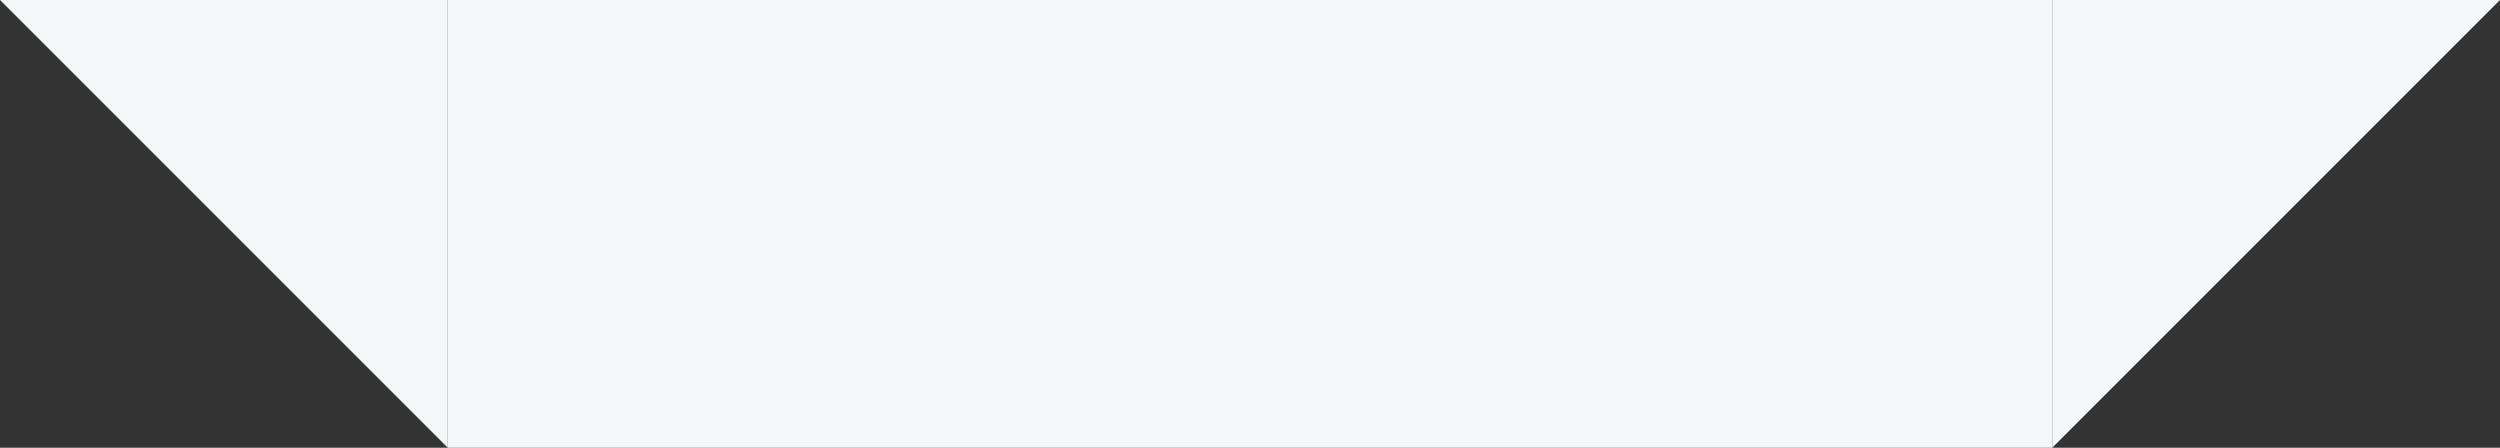 <svg class="absolute top-0 w-[102px] h-[18px] lg:w-[270px] lg:h-12" width="268" height="48"
  viewBox="0 0 268 48" fill="none" xmlns="http://www.w3.org/2000/svg">
  <rect x="0" y="0" width="268" height="48" fill="#333333" stroke="none"/>
  <path d="M48 0H-7.87911e-06L48 48V0Z" fill="#F3F6F7" />
  <rect x="48" width="172" height="48" fill="#F3F6F7" />
  <path d="M220 0H268L220 48V0Z" fill="#F3F6F7" />
</svg>
